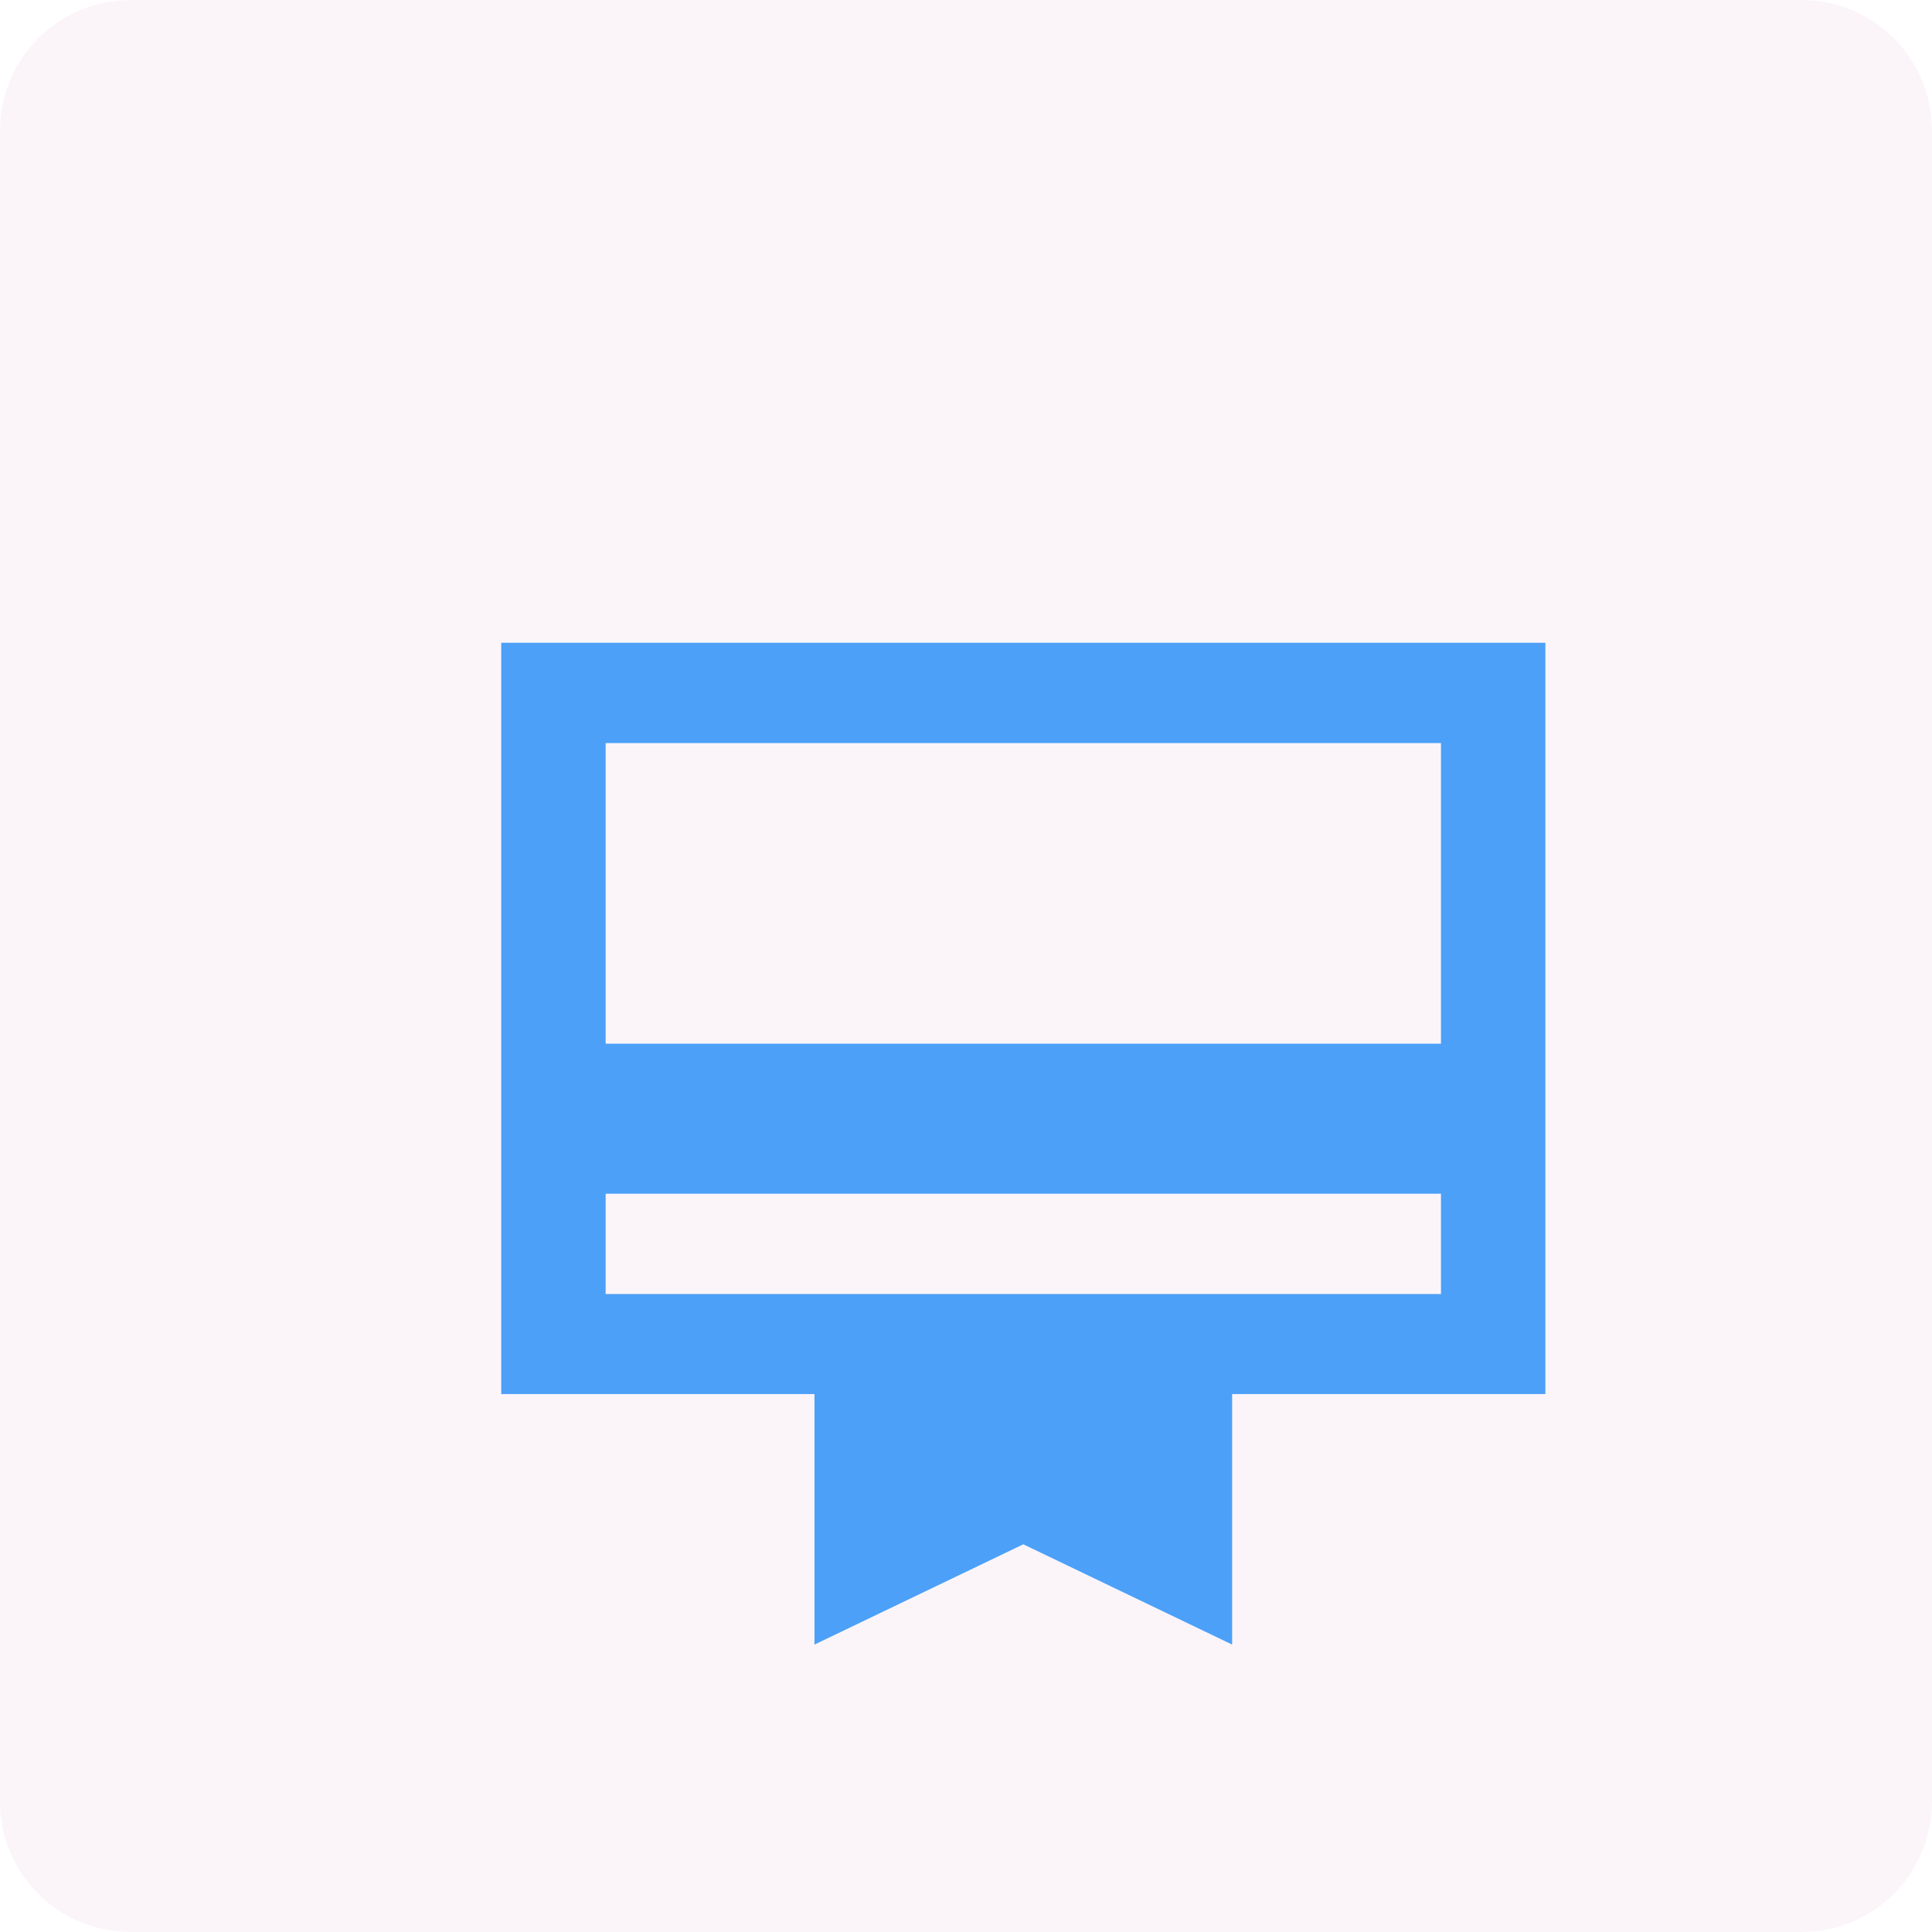 <svg version="1.2" xmlns="http://www.w3.org/2000/svg" viewBox="0 0 89 89" width="89" height="89">
	<style>
		.s0 { opacity: .05;fill: #a63392 } 
		.s1 { fill: #4ca0f7 } 
	</style>
	<path fill-rule="evenodd" class="s0" d="m6 0h77c3.31 0 6 2.69 6 6v77c0 3.31-2.69 6-6 6h-77c-3.31 0-6-2.69-6-6v-77c0-3.31 2.69-6 6-6z"/>
	<path class="s1" d="m71.19 29.61h-48.1v34.61h14.43v11.54l9.62-4.62 9.62 4.62v-11.54h14.43zm-4.81 30h-38.48v-4.62h38.48zm0-11.53h-38.48v-13.85h38.48z"/>
</svg>